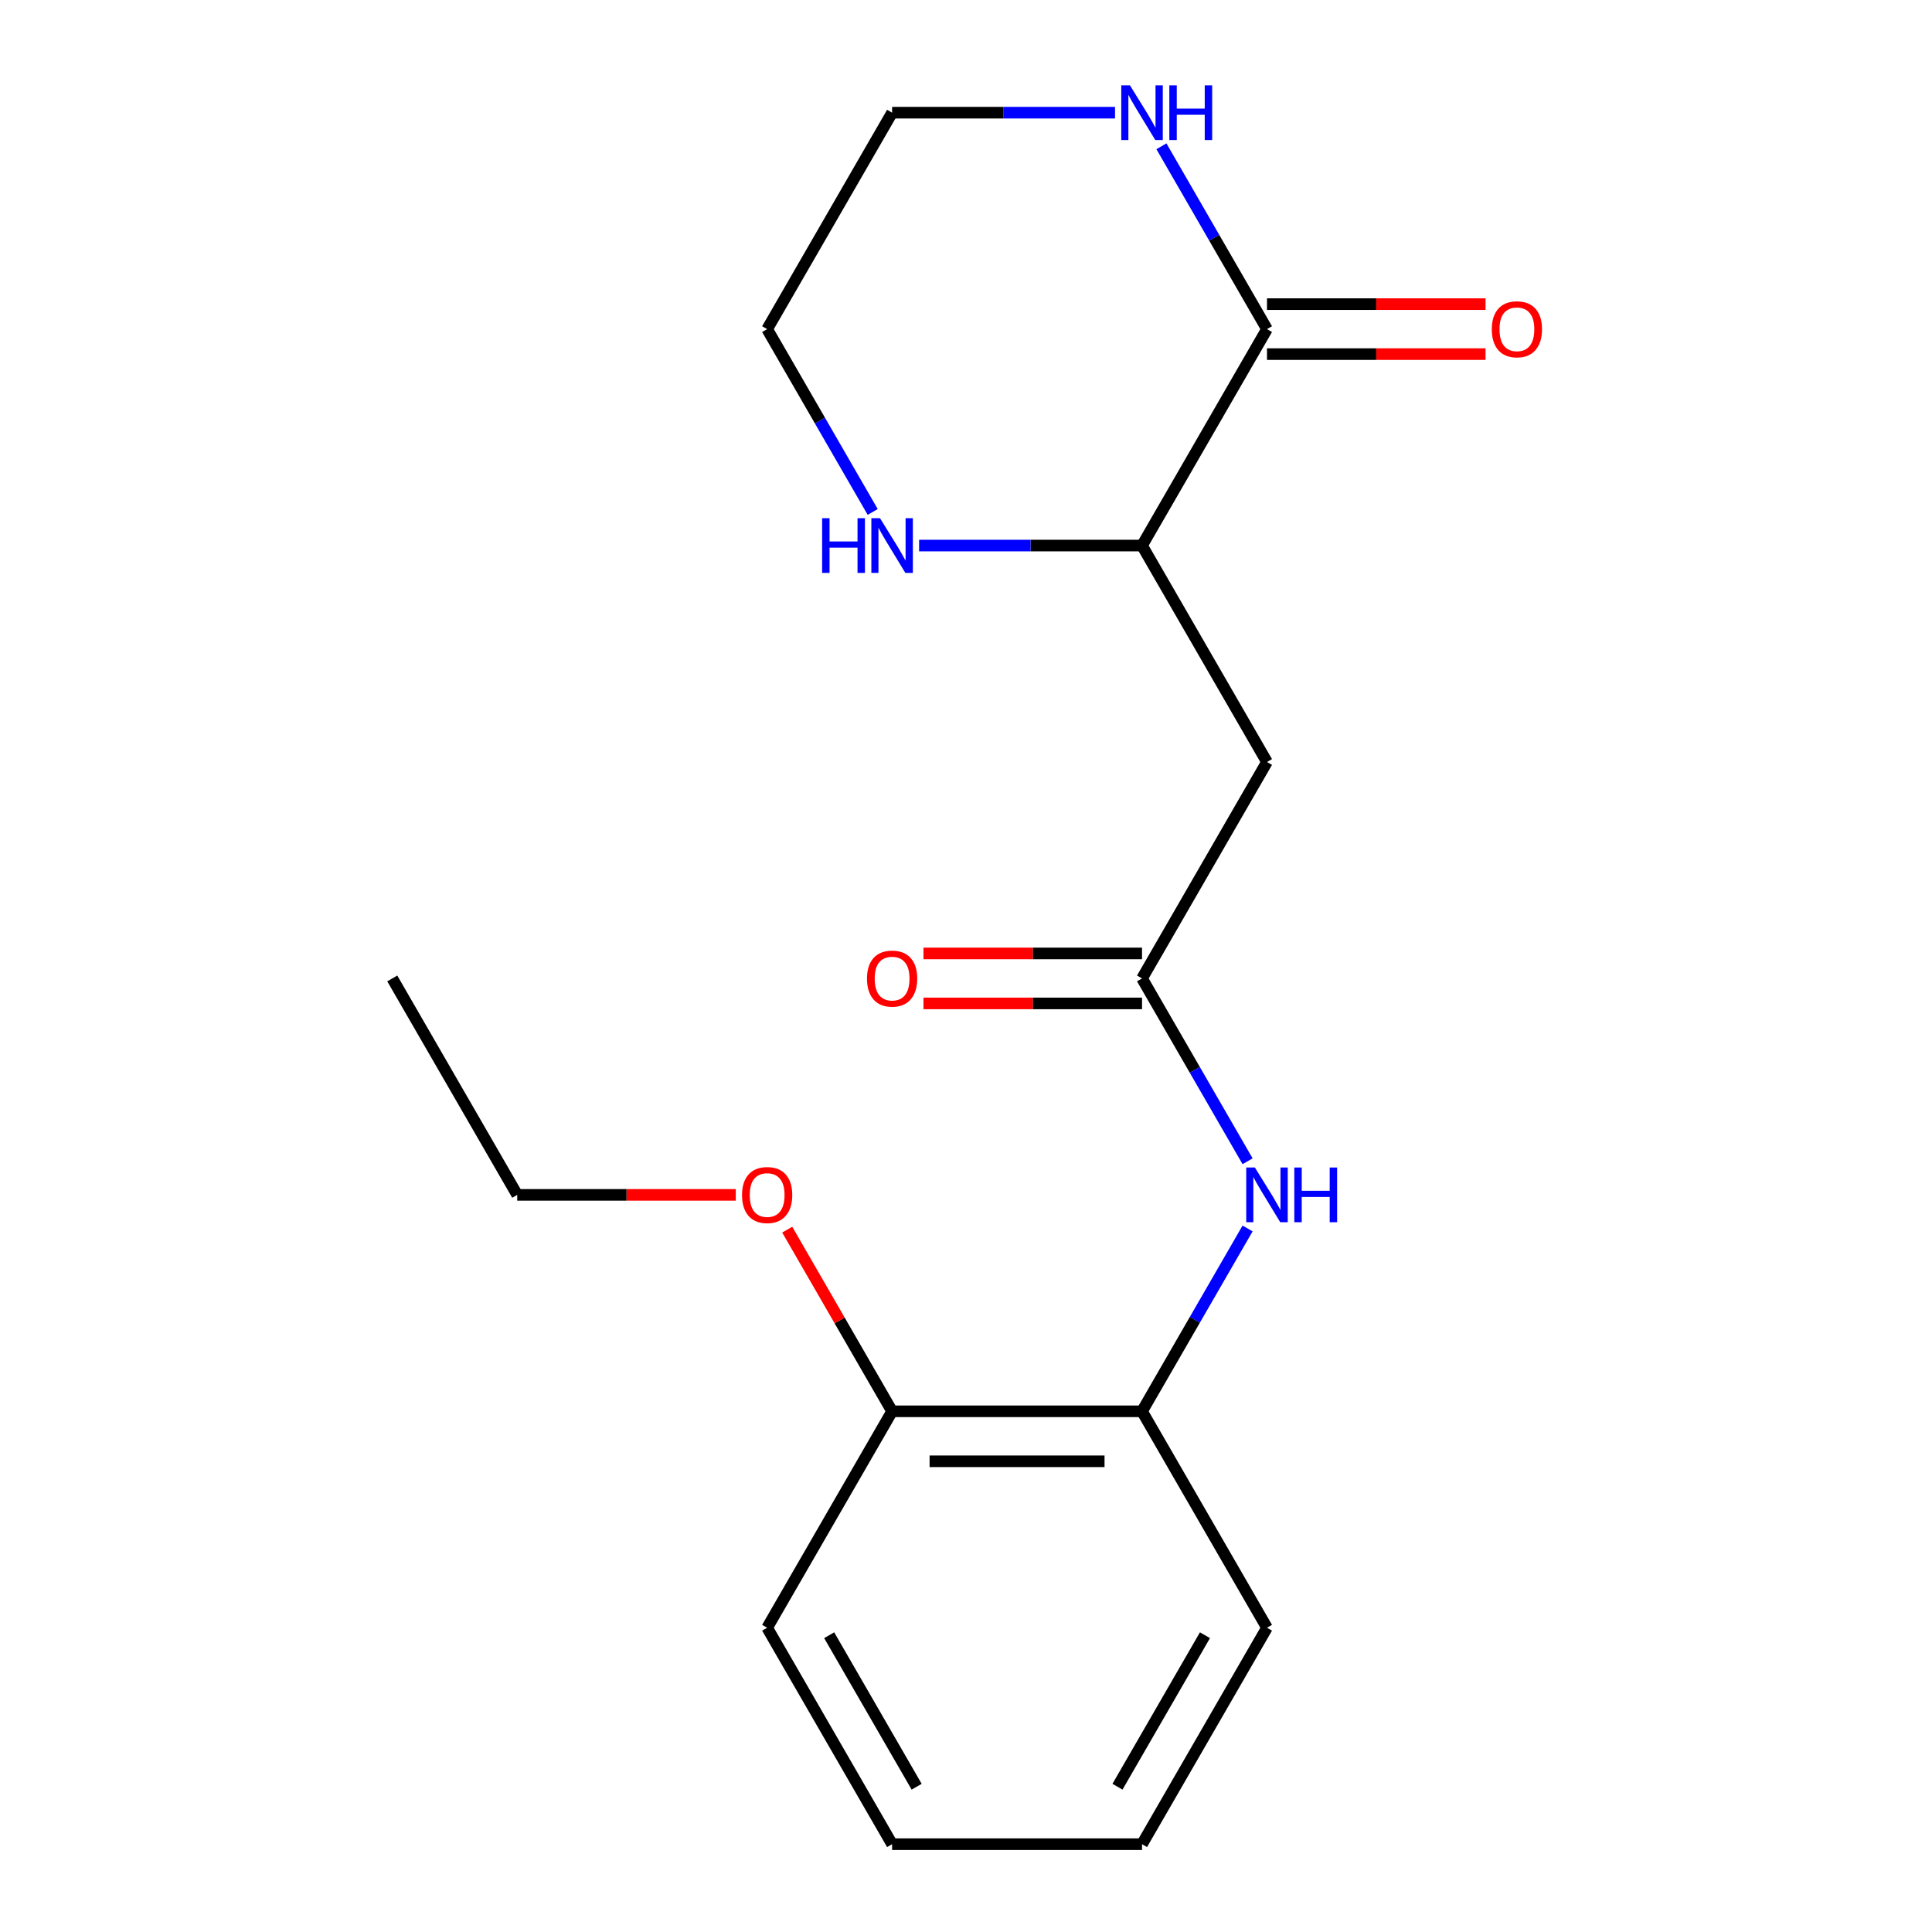 <?xml version='1.0' encoding='iso-8859-1'?>
<svg version='1.1' baseProfile='full'
              xmlns='http://www.w3.org/2000/svg'
                      xmlns:rdkit='http://www.rdkit.org/xml'
                      xmlns:xlink='http://www.w3.org/1999/xlink'
                  xml:space='preserve'
width='1000px' height='1000px' viewBox='0 0 1000 1000'>
<!-- END OF HEADER -->
<rect style='opacity:1.0;fill:#FFFFFF;stroke:none' width='1000' height='1000' x='0' y='0'> </rect>
<path class='bond-2' d='M 655.79,170.352 L 591.111,282.38' style='fill:none;fill-rule:evenodd;stroke:#000000;stroke-width:6px;stroke-linecap:butt;stroke-linejoin:miter;stroke-opacity:1' />
<path class='bond-4' d='M 655.79,170.352 L 628.472,123.036' style='fill:none;fill-rule:evenodd;stroke:#000000;stroke-width:6px;stroke-linecap:butt;stroke-linejoin:miter;stroke-opacity:1' />
<path class='bond-4' d='M 628.472,123.036 L 601.153,75.719' style='fill:none;fill-rule:evenodd;stroke:#0000FF;stroke-width:6px;stroke-linecap:butt;stroke-linejoin:miter;stroke-opacity:1' />
<path class='bond-7' d='M 655.79,183.288 L 712.352,183.288' style='fill:none;fill-rule:evenodd;stroke:#000000;stroke-width:6px;stroke-linecap:butt;stroke-linejoin:miter;stroke-opacity:1' />
<path class='bond-7' d='M 712.352,183.288 L 768.914,183.288' style='fill:none;fill-rule:evenodd;stroke:#FF0000;stroke-width:6px;stroke-linecap:butt;stroke-linejoin:miter;stroke-opacity:1' />
<path class='bond-7' d='M 655.79,157.416 L 712.352,157.416' style='fill:none;fill-rule:evenodd;stroke:#000000;stroke-width:6px;stroke-linecap:butt;stroke-linejoin:miter;stroke-opacity:1' />
<path class='bond-7' d='M 712.352,157.416 L 768.914,157.416' style='fill:none;fill-rule:evenodd;stroke:#FF0000;stroke-width:6px;stroke-linecap:butt;stroke-linejoin:miter;stroke-opacity:1' />
<path class='bond-0' d='M 591.111,506.435 L 655.79,394.408' style='fill:none;fill-rule:evenodd;stroke:#000000;stroke-width:6px;stroke-linecap:butt;stroke-linejoin:miter;stroke-opacity:1' />
<path class='bond-3' d='M 591.111,506.435 L 618.429,553.752' style='fill:none;fill-rule:evenodd;stroke:#000000;stroke-width:6px;stroke-linecap:butt;stroke-linejoin:miter;stroke-opacity:1' />
<path class='bond-3' d='M 618.429,553.752 L 645.748,601.069' style='fill:none;fill-rule:evenodd;stroke:#0000FF;stroke-width:6px;stroke-linecap:butt;stroke-linejoin:miter;stroke-opacity:1' />
<path class='bond-8' d='M 591.111,493.499 L 534.549,493.499' style='fill:none;fill-rule:evenodd;stroke:#000000;stroke-width:6px;stroke-linecap:butt;stroke-linejoin:miter;stroke-opacity:1' />
<path class='bond-8' d='M 534.549,493.499 L 477.986,493.499' style='fill:none;fill-rule:evenodd;stroke:#FF0000;stroke-width:6px;stroke-linecap:butt;stroke-linejoin:miter;stroke-opacity:1' />
<path class='bond-8' d='M 591.111,519.371 L 534.549,519.371' style='fill:none;fill-rule:evenodd;stroke:#000000;stroke-width:6px;stroke-linecap:butt;stroke-linejoin:miter;stroke-opacity:1' />
<path class='bond-8' d='M 534.549,519.371 L 477.986,519.371' style='fill:none;fill-rule:evenodd;stroke:#FF0000;stroke-width:6px;stroke-linecap:butt;stroke-linejoin:miter;stroke-opacity:1' />
<path class='bond-1' d='M 655.79,394.408 L 591.111,282.38' style='fill:none;fill-rule:evenodd;stroke:#000000;stroke-width:6px;stroke-linecap:butt;stroke-linejoin:miter;stroke-opacity:1' />
<path class='bond-6' d='M 591.111,282.38 L 533.419,282.38' style='fill:none;fill-rule:evenodd;stroke:#000000;stroke-width:6px;stroke-linecap:butt;stroke-linejoin:miter;stroke-opacity:1' />
<path class='bond-6' d='M 533.419,282.38 L 475.726,282.38' style='fill:none;fill-rule:evenodd;stroke:#0000FF;stroke-width:6px;stroke-linecap:butt;stroke-linejoin:miter;stroke-opacity:1' />
<path class='bond-5' d='M 645.748,635.857 L 618.429,683.173' style='fill:none;fill-rule:evenodd;stroke:#0000FF;stroke-width:6px;stroke-linecap:butt;stroke-linejoin:miter;stroke-opacity:1' />
<path class='bond-5' d='M 618.429,683.173 L 591.111,730.49' style='fill:none;fill-rule:evenodd;stroke:#000000;stroke-width:6px;stroke-linecap:butt;stroke-linejoin:miter;stroke-opacity:1' />
<path class='bond-11' d='M 577.137,58.325 L 519.445,58.325' style='fill:none;fill-rule:evenodd;stroke:#0000FF;stroke-width:6px;stroke-linecap:butt;stroke-linejoin:miter;stroke-opacity:1' />
<path class='bond-11' d='M 519.445,58.325 L 461.752,58.325' style='fill:none;fill-rule:evenodd;stroke:#000000;stroke-width:6px;stroke-linecap:butt;stroke-linejoin:miter;stroke-opacity:1' />
<path class='bond-9' d='M 591.111,730.49 L 461.752,730.49' style='fill:none;fill-rule:evenodd;stroke:#000000;stroke-width:6px;stroke-linecap:butt;stroke-linejoin:miter;stroke-opacity:1' />
<path class='bond-9' d='M 571.707,756.362 L 481.156,756.362' style='fill:none;fill-rule:evenodd;stroke:#000000;stroke-width:6px;stroke-linecap:butt;stroke-linejoin:miter;stroke-opacity:1' />
<path class='bond-13' d='M 591.111,730.49 L 655.79,842.518' style='fill:none;fill-rule:evenodd;stroke:#000000;stroke-width:6px;stroke-linecap:butt;stroke-linejoin:miter;stroke-opacity:1' />
<path class='bond-19' d='M 451.71,264.986 L 424.392,217.669' style='fill:none;fill-rule:evenodd;stroke:#0000FF;stroke-width:6px;stroke-linecap:butt;stroke-linejoin:miter;stroke-opacity:1' />
<path class='bond-19' d='M 424.392,217.669 L 397.073,170.352' style='fill:none;fill-rule:evenodd;stroke:#000000;stroke-width:6px;stroke-linecap:butt;stroke-linejoin:miter;stroke-opacity:1' />
<path class='bond-10' d='M 461.752,730.49 L 434.607,683.473' style='fill:none;fill-rule:evenodd;stroke:#000000;stroke-width:6px;stroke-linecap:butt;stroke-linejoin:miter;stroke-opacity:1' />
<path class='bond-10' d='M 434.607,683.473 L 407.462,636.457' style='fill:none;fill-rule:evenodd;stroke:#FF0000;stroke-width:6px;stroke-linecap:butt;stroke-linejoin:miter;stroke-opacity:1' />
<path class='bond-14' d='M 461.752,730.49 L 397.073,842.518' style='fill:none;fill-rule:evenodd;stroke:#000000;stroke-width:6px;stroke-linecap:butt;stroke-linejoin:miter;stroke-opacity:1' />
<path class='bond-15' d='M 380.839,618.463 L 324.277,618.463' style='fill:none;fill-rule:evenodd;stroke:#FF0000;stroke-width:6px;stroke-linecap:butt;stroke-linejoin:miter;stroke-opacity:1' />
<path class='bond-15' d='M 324.277,618.463 L 267.715,618.463' style='fill:none;fill-rule:evenodd;stroke:#000000;stroke-width:6px;stroke-linecap:butt;stroke-linejoin:miter;stroke-opacity:1' />
<path class='bond-12' d='M 461.752,58.325 L 397.073,170.352' style='fill:none;fill-rule:evenodd;stroke:#000000;stroke-width:6px;stroke-linecap:butt;stroke-linejoin:miter;stroke-opacity:1' />
<path class='bond-17' d='M 655.79,842.518 L 591.111,954.545' style='fill:none;fill-rule:evenodd;stroke:#000000;stroke-width:6px;stroke-linecap:butt;stroke-linejoin:miter;stroke-opacity:1' />
<path class='bond-17' d='M 623.683,846.386 L 578.407,924.805' style='fill:none;fill-rule:evenodd;stroke:#000000;stroke-width:6px;stroke-linecap:butt;stroke-linejoin:miter;stroke-opacity:1' />
<path class='bond-20' d='M 397.073,842.518 L 461.752,954.545' style='fill:none;fill-rule:evenodd;stroke:#000000;stroke-width:6px;stroke-linecap:butt;stroke-linejoin:miter;stroke-opacity:1' />
<path class='bond-20' d='M 429.181,846.386 L 474.456,924.805' style='fill:none;fill-rule:evenodd;stroke:#000000;stroke-width:6px;stroke-linecap:butt;stroke-linejoin:miter;stroke-opacity:1' />
<path class='bond-16' d='M 267.715,618.463 L 203.036,506.435' style='fill:none;fill-rule:evenodd;stroke:#000000;stroke-width:6px;stroke-linecap:butt;stroke-linejoin:miter;stroke-opacity:1' />
<path class='bond-18' d='M 591.111,954.545 L 461.752,954.545' style='fill:none;fill-rule:evenodd;stroke:#000000;stroke-width:6px;stroke-linecap:butt;stroke-linejoin:miter;stroke-opacity:1' />
<path  class='atom-4' d='M 649.53 604.303
L 658.81 619.303
Q 659.73 620.783, 661.21 623.463
Q 662.69 626.143, 662.77 626.303
L 662.77 604.303
L 666.53 604.303
L 666.53 632.623
L 662.65 632.623
L 652.69 616.223
Q 651.53 614.303, 650.29 612.103
Q 649.09 609.903, 648.73 609.223
L 648.73 632.623
L 645.05 632.623
L 645.05 604.303
L 649.53 604.303
' fill='#0000FF'/>
<path  class='atom-4' d='M 669.93 604.303
L 673.77 604.303
L 673.77 616.343
L 688.25 616.343
L 688.25 604.303
L 692.09 604.303
L 692.09 632.623
L 688.25 632.623
L 688.25 619.543
L 673.77 619.543
L 673.77 632.623
L 669.93 632.623
L 669.93 604.303
' fill='#0000FF'/>
<path  class='atom-5' d='M 584.851 44.165
L 594.131 59.165
Q 595.051 60.645, 596.531 63.325
Q 598.011 66.005, 598.091 66.165
L 598.091 44.165
L 601.851 44.165
L 601.851 72.485
L 597.971 72.485
L 588.011 56.085
Q 586.851 54.165, 585.611 51.965
Q 584.411 49.765, 584.051 49.085
L 584.051 72.485
L 580.371 72.485
L 580.371 44.165
L 584.851 44.165
' fill='#0000FF'/>
<path  class='atom-5' d='M 605.251 44.165
L 609.091 44.165
L 609.091 56.205
L 623.571 56.205
L 623.571 44.165
L 627.411 44.165
L 627.411 72.485
L 623.571 72.485
L 623.571 59.405
L 609.091 59.405
L 609.091 72.485
L 605.251 72.485
L 605.251 44.165
' fill='#0000FF'/>
<path  class='atom-7' d='M 425.532 268.22
L 429.372 268.22
L 429.372 280.26
L 443.852 280.26
L 443.852 268.22
L 447.692 268.22
L 447.692 296.54
L 443.852 296.54
L 443.852 283.46
L 429.372 283.46
L 429.372 296.54
L 425.532 296.54
L 425.532 268.22
' fill='#0000FF'/>
<path  class='atom-7' d='M 455.492 268.22
L 464.772 283.22
Q 465.692 284.7, 467.172 287.38
Q 468.652 290.06, 468.732 290.22
L 468.732 268.22
L 472.492 268.22
L 472.492 296.54
L 468.612 296.54
L 458.652 280.14
Q 457.492 278.22, 456.252 276.02
Q 455.052 273.82, 454.692 273.14
L 454.692 296.54
L 451.012 296.54
L 451.012 268.22
L 455.492 268.22
' fill='#0000FF'/>
<path  class='atom-8' d='M 772.148 170.432
Q 772.148 163.632, 775.508 159.832
Q 778.868 156.032, 785.148 156.032
Q 791.428 156.032, 794.788 159.832
Q 798.148 163.632, 798.148 170.432
Q 798.148 177.312, 794.748 181.232
Q 791.348 185.112, 785.148 185.112
Q 778.908 185.112, 775.508 181.232
Q 772.148 177.352, 772.148 170.432
M 785.148 181.912
Q 789.468 181.912, 791.788 179.032
Q 794.148 176.112, 794.148 170.432
Q 794.148 164.872, 791.788 162.072
Q 789.468 159.232, 785.148 159.232
Q 780.828 159.232, 778.468 162.032
Q 776.148 164.832, 776.148 170.432
Q 776.148 176.152, 778.468 179.032
Q 780.828 181.912, 785.148 181.912
' fill='#FF0000'/>
<path  class='atom-9' d='M 448.752 506.515
Q 448.752 499.715, 452.112 495.915
Q 455.472 492.115, 461.752 492.115
Q 468.032 492.115, 471.392 495.915
Q 474.752 499.715, 474.752 506.515
Q 474.752 513.395, 471.352 517.315
Q 467.952 521.195, 461.752 521.195
Q 455.512 521.195, 452.112 517.315
Q 448.752 513.435, 448.752 506.515
M 461.752 517.995
Q 466.072 517.995, 468.392 515.115
Q 470.752 512.195, 470.752 506.515
Q 470.752 500.955, 468.392 498.155
Q 466.072 495.315, 461.752 495.315
Q 457.432 495.315, 455.072 498.115
Q 452.752 500.915, 452.752 506.515
Q 452.752 512.235, 455.072 515.115
Q 457.432 517.995, 461.752 517.995
' fill='#FF0000'/>
<path  class='atom-11' d='M 384.073 618.543
Q 384.073 611.743, 387.433 607.943
Q 390.793 604.143, 397.073 604.143
Q 403.353 604.143, 406.713 607.943
Q 410.073 611.743, 410.073 618.543
Q 410.073 625.423, 406.673 629.343
Q 403.273 633.223, 397.073 633.223
Q 390.833 633.223, 387.433 629.343
Q 384.073 625.463, 384.073 618.543
M 397.073 630.023
Q 401.393 630.023, 403.713 627.143
Q 406.073 624.223, 406.073 618.543
Q 406.073 612.983, 403.713 610.183
Q 401.393 607.343, 397.073 607.343
Q 392.753 607.343, 390.393 610.143
Q 388.073 612.943, 388.073 618.543
Q 388.073 624.263, 390.393 627.143
Q 392.753 630.023, 397.073 630.023
' fill='#FF0000'/>
</svg>
